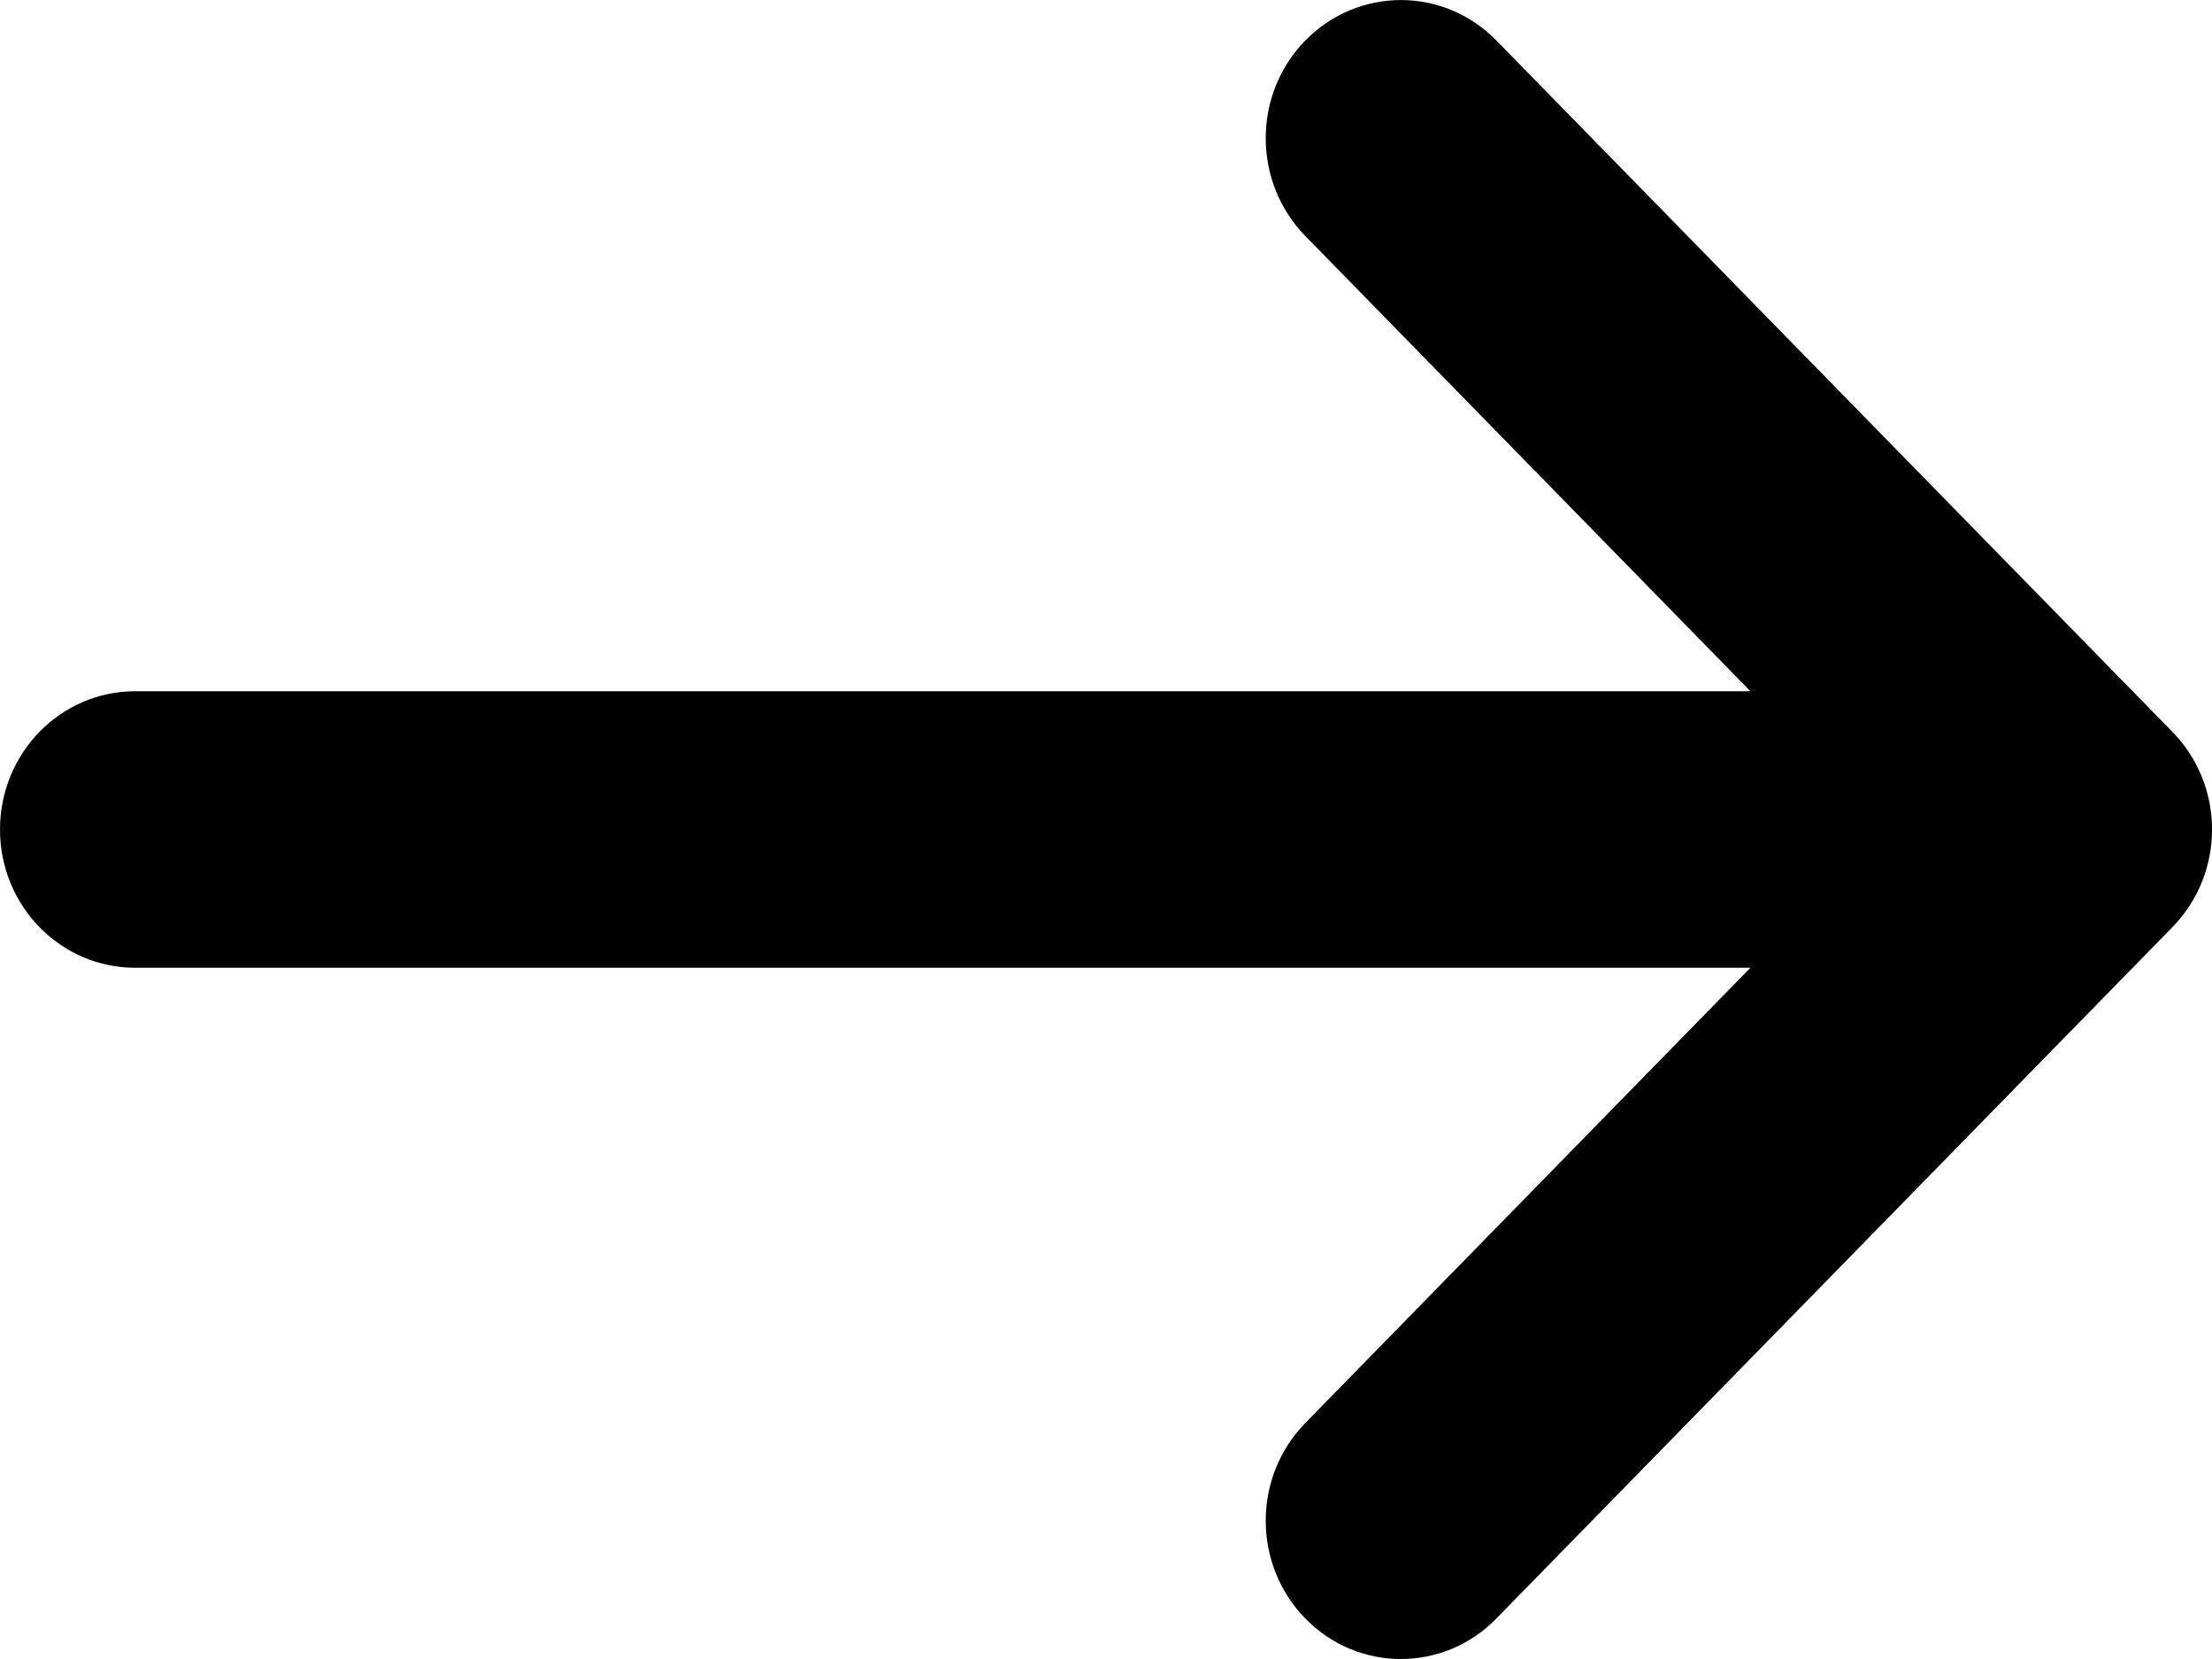 <svg width="12" height="9" viewBox="0 0 12 9" fill="none" xmlns="http://www.w3.org/2000/svg">
<path d="M0.733 5.25H9.496L7.081 7.72C6.795 8.013 6.795 8.487 7.081 8.78C7.224 8.927 7.412 9 7.6 9C7.787 9 7.975 8.927 8.118 8.78L11.785 5.03C12.072 4.737 12.072 4.263 11.785 3.97L8.118 0.22C7.832 -0.073 7.368 -0.073 7.081 0.22C6.795 0.512 6.795 0.987 7.081 1.28L9.496 3.75H0.733C0.328 3.75 0 4.086 0 4.5C0 4.914 0.328 5.25 0.733 5.25Z" fill="black"/>
</svg>
